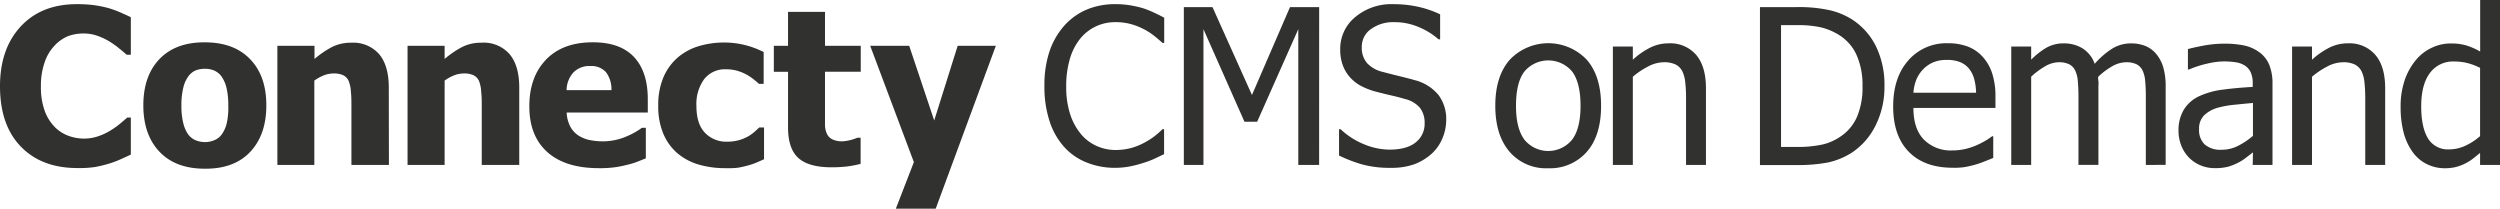 <svg id="レイヤー_1" data-name="レイヤー 1" xmlns="http://www.w3.org/2000/svg" viewBox="0 0 600 50.08"><defs><style>.cls-1{fill:#313230;}</style></defs><path class="cls-1" d="M18.55,40.33Q10,40.33,5,35.18T0,20.69q0-9,5-14.37T18.58,1a29.42,29.42,0,0,1,4.07.25,28.22,28.22,0,0,1,3.46.71A25.9,25.9,0,0,1,28.93,3c1,.44,1.84.82,2.47,1.14v9h-1c-.45-.4-1-.89-1.73-1.46A20.73,20.73,0,0,0,26.34,10a15.14,15.14,0,0,0-2.92-1.39,9.74,9.74,0,0,0-3.32-.57,10.71,10.71,0,0,0-3.78.64A9.24,9.24,0,0,0,13.05,11a10.71,10.71,0,0,0-2.32,3.91,16.8,16.8,0,0,0-.91,5.83,16.61,16.61,0,0,0,.94,5.95,10.84,10.84,0,0,0,2.47,3.88,9.07,9.07,0,0,0,3.3,2.06,11,11,0,0,0,3.62.63,10.46,10.46,0,0,0,3.59-.62,14.33,14.33,0,0,0,2.88-1.39,19.05,19.05,0,0,0,2.24-1.6c.64-.54,1.2-1,1.68-1.45h.86v8.9c-.69.33-1.5.7-2.42,1.11a21.21,21.21,0,0,1-2.82,1.06,30.71,30.71,0,0,1-3.33.81A25.09,25.09,0,0,1,18.55,40.33Z"/><path class="cls-1" d="M63.92,25.32q0,7-3.85,11.11T49.16,40.49q-7,0-10.87-4.06T34.4,25.32q0-7.12,3.89-11.16t10.87-4q7,0,10.89,4.06T63.92,25.32Zm-9.13.05a18,18,0,0,0-.42-4.24,7.93,7.93,0,0,0-1.16-2.71,4.3,4.3,0,0,0-1.78-1.48,5.61,5.61,0,0,0-2.27-.43,6.15,6.15,0,0,0-2.16.37,4.23,4.23,0,0,0-1.78,1.42A7.57,7.57,0,0,0,44,21a17.08,17.08,0,0,0-.46,4.35A16.85,16.85,0,0,0,44,29.61a8.06,8.06,0,0,0,1.12,2.58,4.29,4.29,0,0,0,1.78,1.45,5.89,5.89,0,0,0,2.37.46,5.62,5.62,0,0,0,2.18-.46,4.07,4.07,0,0,0,1.76-1.37,7.82,7.82,0,0,0,1.2-2.64A17.42,17.42,0,0,0,54.79,25.37Z"/><path class="cls-1" d="M93.34,39.59h-9V25.42c0-1.15,0-2.3-.13-3.45a7.81,7.81,0,0,0-.53-2.53,2.8,2.8,0,0,0-1.32-1.39,5.38,5.38,0,0,0-2.32-.42,6.48,6.48,0,0,0-2.21.41,10.57,10.57,0,0,0-2.39,1.3V39.59H66.57V11h8.91v3.15a22.53,22.53,0,0,1,4.26-2.9,10.12,10.12,0,0,1,4.59-1A8.27,8.27,0,0,1,91,13q2.31,2.76,2.31,8Z"/><path class="cls-1" d="M124.62,39.59h-9V25.42c0-1.15,0-2.3-.14-3.45a7.86,7.86,0,0,0-.52-2.53,2.86,2.86,0,0,0-1.33-1.39,5.3,5.3,0,0,0-2.31-.42,6.53,6.53,0,0,0-2.22.41,10.79,10.79,0,0,0-2.39,1.3V39.59h-8.9V11h8.9v3.15a22.53,22.53,0,0,1,4.26-2.9,10.19,10.19,0,0,1,4.6-1A8.23,8.23,0,0,1,122.3,13c1.54,1.84,2.32,4.51,2.32,8Z"/><path class="cls-1" d="M143.75,40.36q-8.08,0-12.4-3.87t-4.31-11q0-7,4-11.17t11.24-4.17q6.57,0,9.88,3.53t3.31,10.13V27H136a8,8,0,0,0,.84,3.32,5.8,5.8,0,0,0,1.88,2.13,7.75,7.75,0,0,0,2.67,1.13,15.8,15.8,0,0,0,3.34.34,14.33,14.33,0,0,0,5.8-1.25,18.16,18.16,0,0,0,2-1c.62-.37,1.13-.7,1.52-1H155V38l-2,.8a16.94,16.94,0,0,1-2.48.75,24.34,24.34,0,0,1-3,.6A26.69,26.69,0,0,1,143.75,40.36Zm3-18.73a6.86,6.86,0,0,0-1.31-4.3,4.68,4.68,0,0,0-3.78-1.48,5.29,5.29,0,0,0-4.06,1.56,6.43,6.43,0,0,0-1.62,4.22Z"/><path class="cls-1" d="M174.09,40.36a22.41,22.41,0,0,1-6.48-.89,13.81,13.81,0,0,1-5.1-2.75,12.53,12.53,0,0,1-3.33-4.67,16.81,16.81,0,0,1-1.2-6.63,16.81,16.81,0,0,1,1.3-7,13,13,0,0,1,3.51-4.73,13.86,13.86,0,0,1,5-2.64,21.16,21.16,0,0,1,6-.85,20.72,20.72,0,0,1,4.74.55,21.06,21.06,0,0,1,4.75,1.74v7.63h-1.14c-.36-.34-.79-.71-1.31-1.12a13.75,13.75,0,0,0-1.69-1.12A12.2,12.2,0,0,0,177,17a9.62,9.62,0,0,0-2.72-.37A6.33,6.33,0,0,0,169,19a10.13,10.13,0,0,0-1.86,6.4q0,4.3,2,6.41A7,7,0,0,0,174.42,34a10.46,10.46,0,0,0,3-.38,10.69,10.69,0,0,0,2.19-.92,10.81,10.81,0,0,0,1.53-1.11c.42-.38.78-.72,1.09-1h1.14v7.63c-.5.23-1.09.48-1.76.77a15.55,15.55,0,0,1-2.05.71c-.87.24-1.68.42-2.43.55A19.67,19.67,0,0,1,174.09,40.36Z"/><path class="cls-1" d="M199.53,40.15q-5.44,0-7.92-2.23c-1.66-1.5-2.48-3.94-2.48-7.33V17.23h-3.41V11h3.41V2.85H198V11h8.58v6.21H198V27.36c0,1,0,1.87,0,2.62a5.37,5.37,0,0,0,.4,2,2.86,2.86,0,0,0,1.26,1.41,5.36,5.36,0,0,0,2.64.52,10.92,10.92,0,0,0,3.48-.86h.77v6.28a27.55,27.55,0,0,1-3.08.6A32.08,32.08,0,0,1,199.53,40.15Z"/><path class="cls-1" d="M239,11,224.57,50.08H215l4.33-11.17L208.85,11h9.36l6,17.91L229.84,11Z"/><path class="cls-1" d="M267.63,40.28A18.08,18.08,0,0,1,260.8,39a14.44,14.44,0,0,1-5.38-3.71,17.05,17.05,0,0,1-3.51-6.16,26.44,26.44,0,0,1-1.25-8.47,25.61,25.61,0,0,1,1.21-8.3,18,18,0,0,1,3.52-6.16,15.17,15.17,0,0,1,5.37-3.88A17.44,17.44,0,0,1,267.71,1a21.19,21.19,0,0,1,3.57.28,25.31,25.31,0,0,1,3.1.71,23,23,0,0,1,2.5,1c.86.39,1.7.81,2.53,1.26V10.3H279q-.66-.6-1.71-1.47a16.45,16.45,0,0,0-2.54-1.71,16.85,16.85,0,0,0-3.16-1.29,13.75,13.75,0,0,0-3.94-.51,10.73,10.73,0,0,0-8.37,3.92,13.93,13.93,0,0,0-2.5,4.86,22.69,22.69,0,0,0-.89,6.59,21.36,21.36,0,0,0,.94,6.7,14.47,14.47,0,0,0,2.57,4.75A10.31,10.31,0,0,0,263.13,35a11,11,0,0,0,4.53,1,14.74,14.74,0,0,0,4-.53A15.88,15.88,0,0,0,275,34.05a17.51,17.51,0,0,0,2.42-1.62A20.89,20.89,0,0,0,279,31h.38v6l-2.35,1.11a20.88,20.88,0,0,1-2.68,1,27.73,27.73,0,0,1-3.07.81A19.31,19.31,0,0,1,267.63,40.28Z"/><path class="cls-1" d="M316.59,39.59h-5V7l-9.87,22.21h-3.05L288.83,7V39.59h-4.71V1.71H291l9.47,21.09,9.13-21.09h7Z"/><path class="cls-1" d="M333.8,40.28a25.05,25.05,0,0,1-7-.85,35.16,35.16,0,0,1-5.43-2.1V31h.36a18.22,18.22,0,0,0,5.65,3.63,16.19,16.19,0,0,0,6.08,1.28q4.17,0,6.31-1.74a5.63,5.63,0,0,0,2.14-4.59,5.86,5.86,0,0,0-1.12-3.7,6.77,6.77,0,0,0-3.56-2.11q-1.75-.51-3.21-.84c-1-.22-2.18-.51-3.64-.89a17,17,0,0,1-3.51-1.3,9.58,9.58,0,0,1-2.75-2.06,8.83,8.83,0,0,1-1.82-2.94,10.92,10.92,0,0,1-.65-3.9,9.85,9.85,0,0,1,3.59-7.73A13.49,13.49,0,0,1,334.38,1a27.72,27.72,0,0,1,6,.63,24.42,24.42,0,0,1,5.25,1.81v6h-.38a16.91,16.91,0,0,0-4.63-2.89,14.69,14.69,0,0,0-5.93-1.23A9.09,9.09,0,0,0,329,7a5.14,5.14,0,0,0-2.17,4.31,5.56,5.56,0,0,0,1.28,3.85,7.34,7.34,0,0,0,3.69,2.08c1.06.29,2.37.62,3.91,1s2.83.7,3.85,1a10.81,10.81,0,0,1,5.72,3.61,9.63,9.63,0,0,1,1.81,5.95,11.3,11.3,0,0,1-.9,4.38,10.41,10.41,0,0,1-2.54,3.67,13.24,13.24,0,0,1-4.13,2.54A16.21,16.21,0,0,1,333.8,40.28Z"/><path class="cls-1" d="M384.26,25.4q0,7.17-3.46,11.08a11.72,11.72,0,0,1-9.21,3.9,11.56,11.56,0,0,1-9.33-4q-3.39-4-3.39-11,0-7.12,3.5-11.07a12.75,12.75,0,0,1,18.43,0Q384.27,18.26,384.26,25.4Zm-4.93,0c0-3.69-.67-6.42-2-8.21a7.48,7.48,0,0,0-11.49,0c-1.35,1.79-2,4.52-2,8.21s.68,6.26,2,8.1a7.39,7.39,0,0,0,11.48,0C378.65,31.75,379.33,29,379.33,25.4Z"/><path class="cls-1" d="M409.43,39.59h-4.78V23.41a32,32,0,0,0-.19-3.65,7.73,7.73,0,0,0-.73-2.71,3.73,3.73,0,0,0-1.63-1.59,6.39,6.39,0,0,0-2.85-.52,8.21,8.21,0,0,0-3.67,1,18.7,18.7,0,0,0-3.7,2.48V39.59h-4.79V11.17h4.79v3.16a18.53,18.53,0,0,1,4.22-2.93,9.9,9.9,0,0,1,4.4-1,8.2,8.2,0,0,1,6.57,2.76q2.35,2.76,2.36,8Z"/><path class="cls-1" d="M452.27,20.69a20.52,20.52,0,0,1-2.1,9.36,16.59,16.59,0,0,1-5.63,6.52A17.63,17.63,0,0,1,438.69,39a38.35,38.35,0,0,1-7.57.61h-8.73V1.71H431a34.21,34.21,0,0,1,8.39.8,17.52,17.52,0,0,1,5.17,2.2,16.26,16.26,0,0,1,5.68,6.42A21.11,21.11,0,0,1,452.27,20.69ZM447,20.61a17.61,17.61,0,0,0-1.45-7.47,11,11,0,0,0-4.3-4.82A15.05,15.05,0,0,0,437,6.56a26.05,26.05,0,0,0-5.7-.53h-3.85V35.27h3.85a28.22,28.22,0,0,0,5.87-.54,12.56,12.56,0,0,0,4.61-2A11,11,0,0,0,445.7,28,18,18,0,0,0,447,20.61Z"/><path class="cls-1" d="M468.66,40.26q-6.8,0-10.55-3.83t-3.75-10.88q0-6.94,3.64-11.06a12.1,12.1,0,0,1,9.51-4.11,13.29,13.29,0,0,1,4.69.77,9.22,9.22,0,0,1,3.56,2.39,10.85,10.85,0,0,1,2.34,4,17.87,17.87,0,0,1,.81,5.77v2.59H459.22q0,5,2.49,7.58a9.07,9.07,0,0,0,6.9,2.62,13.88,13.88,0,0,0,3.09-.35,15.17,15.17,0,0,0,2.74-.92,21.77,21.77,0,0,0,2.19-1.13,14.47,14.47,0,0,0,1.47-1h.28v5.21l-2.09.83a23.48,23.48,0,0,1-2.24.78c-.93.25-1.77.45-2.53.58A16.09,16.09,0,0,1,468.66,40.26Zm5.6-18a13.65,13.65,0,0,0-.46-3.33,6.92,6.92,0,0,0-1.17-2.37,5.47,5.47,0,0,0-2.15-1.63,8.36,8.36,0,0,0-3.25-.55,8.24,8.24,0,0,0-3.24.57,7.71,7.71,0,0,0-2.43,1.67,8,8,0,0,0-1.63,2.48,10.73,10.73,0,0,0-.71,3.16Z"/><path class="cls-1" d="M515,39.59V23.16q0-2-.15-3.63a7.32,7.32,0,0,0-.63-2.61,3.32,3.32,0,0,0-1.46-1.5,5.6,5.6,0,0,0-2.54-.48,6.82,6.82,0,0,0-3.17.9,16.5,16.5,0,0,0-3.5,2.61c0,.29,0,.63.07,1s0,.87,0,1.41v18.7h-4.79V23.16q0-2-.15-3.63a7.3,7.3,0,0,0-.64-2.61,3.25,3.25,0,0,0-1.45-1.5,5.63,5.63,0,0,0-2.54-.48,6.66,6.66,0,0,0-3.26,1,17.68,17.68,0,0,0-3.31,2.47V39.59h-4.78V11.17h4.78v3.16a17.4,17.4,0,0,1,3.73-2.92,8.25,8.25,0,0,1,4.06-1,8.54,8.54,0,0,1,4.46,1.15,7.18,7.18,0,0,1,3,3.76,19.13,19.13,0,0,1,4.22-3.66,8.53,8.53,0,0,1,4.48-1.25,9.31,9.31,0,0,1,3.33.57,6.72,6.72,0,0,1,2.63,1.85A9,9,0,0,1,519.14,16a16.28,16.28,0,0,1,.62,4.86v18.7Z"/><path class="cls-1" d="M540.71,36.57l-1.57,1.2A11.09,11.09,0,0,1,537.25,39a14.62,14.62,0,0,1-2.46,1,12.38,12.38,0,0,1-3.32.35,8.61,8.61,0,0,1-6.11-2.52A8.77,8.77,0,0,1,523.53,35a9.68,9.68,0,0,1-.69-3.63,9.62,9.62,0,0,1,1.25-5A8.47,8.47,0,0,1,528,23a19.32,19.32,0,0,1,5.65-1.51c2.17-.29,4.52-.49,7-.63V20a6.15,6.15,0,0,0-.51-2.71,3.87,3.87,0,0,0-1.43-1.59,5.65,5.65,0,0,0-2.24-.77,18.63,18.63,0,0,0-2.72-.19,17.77,17.77,0,0,0-3.89.5,24.76,24.76,0,0,0-4.48,1.43h-.28V11.78c.88-.25,2.15-.53,3.79-.84a27.23,27.23,0,0,1,4.89-.46,22.89,22.89,0,0,1,4.93.46,9.58,9.58,0,0,1,3.62,1.66,7.15,7.15,0,0,1,2.31,3,11.92,11.92,0,0,1,.76,4.53V39.59h-4.75Zm0-4V24.71q-1.71.15-4.32.42a23.63,23.63,0,0,0-4.21.75A7.72,7.72,0,0,0,529,27.67,4.45,4.45,0,0,0,527.78,31a4.75,4.75,0,0,0,1.37,3.69,5.76,5.76,0,0,0,4,1.25,8.59,8.59,0,0,0,4.1-1A17.73,17.73,0,0,0,540.71,32.6Z"/><path class="cls-1" d="M572.44,39.59h-4.78V23.41a34.45,34.45,0,0,0-.19-3.65,7.73,7.73,0,0,0-.73-2.71,3.73,3.73,0,0,0-1.63-1.59,6.42,6.42,0,0,0-2.85-.52,8.25,8.25,0,0,0-3.68,1,19.3,19.3,0,0,0-3.7,2.48V39.59H550.1V11.17h4.78v3.16a18.79,18.79,0,0,1,4.23-2.93,9.87,9.87,0,0,1,4.4-1,8.16,8.16,0,0,1,6.56,2.76q2.37,2.76,2.37,8Z"/><path class="cls-1" d="M600,39.59h-4.78v-2.9c-.75.63-1.4,1.15-1.94,1.56a11.34,11.34,0,0,1-1.9,1.12,11.63,11.63,0,0,1-2.12.75,11.28,11.28,0,0,1-2.54.26,9.64,9.64,0,0,1-4.29-1,9.18,9.18,0,0,1-3.35-2.83A14,14,0,0,1,576.92,32a23.85,23.85,0,0,1-.77-6.35,19.37,19.37,0,0,1,1-6.48,15.19,15.19,0,0,1,2.67-4.77,10.92,10.92,0,0,1,3.75-2.91,10.49,10.49,0,0,1,4.62-1.06,13.18,13.18,0,0,1,3.71.47,16.33,16.33,0,0,1,3.34,1.47V0H600Zm-4.78-6.92V16.29a15.36,15.36,0,0,0-3.2-1.2,13.42,13.42,0,0,0-3.06-.33,6.84,6.84,0,0,0-5.78,2.76q-2.08,2.76-2.09,8,0,5,1.61,7.67a5.56,5.56,0,0,0,5.14,2.66,9.21,9.21,0,0,0,3.79-.85A14.62,14.62,0,0,0,595.22,32.67Z"/></svg>